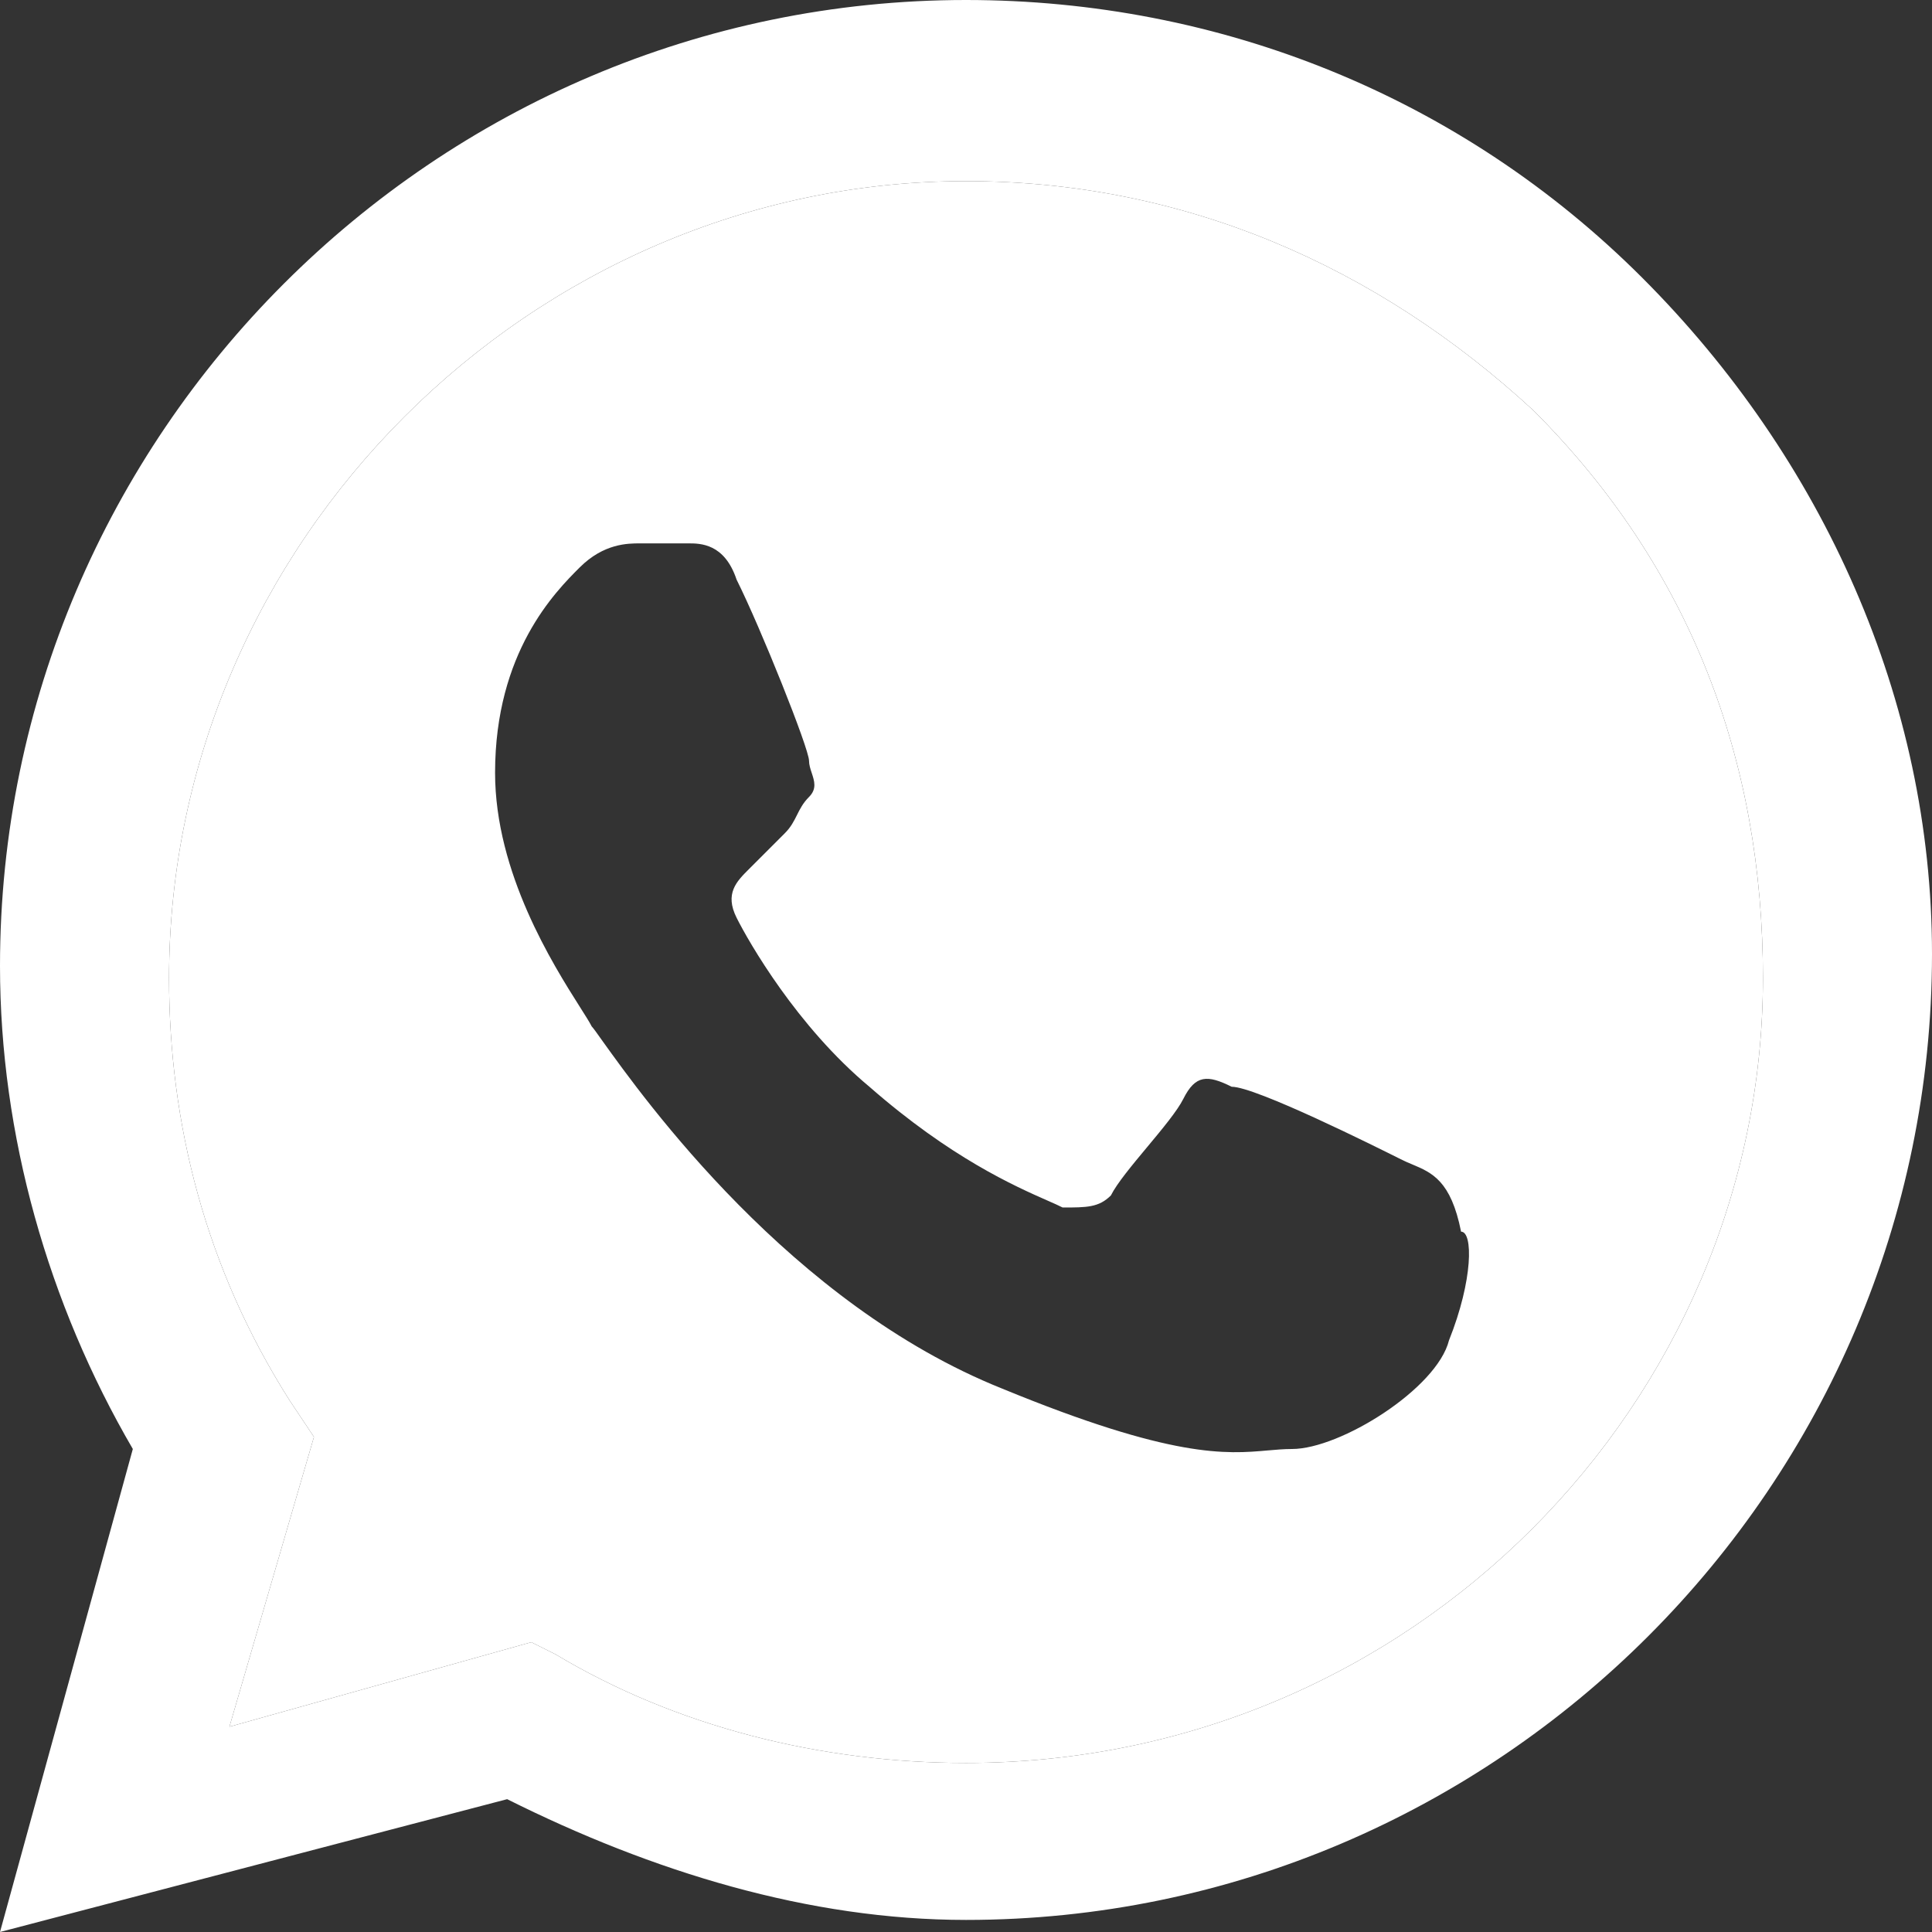 <?xml version="1.0" encoding="UTF-8"?> <svg xmlns="http://www.w3.org/2000/svg" width="16" height="16" viewBox="0 0 16 16" fill="none"><rect x="0" y="0" width="16" height="16" fill="#333333" stroke="none"/><path fill-rule="evenodd" clip-rule="evenodd" d="M4.6 13.7C5.6 14.3 6.8 14.6 8 14.6C11.7 14.6 14.6 11.6 14.6 8.1C14.6 6.3 14 4.7 12.7 3.4C11.4 2.2 9.8 1.5 8 1.5C4.4 1.5 1.4 4.5 1.4 8.1C1.4 9.3 1.7 10.5 2.4 11.6L2.6 11.9L1.9 14.3L4.4 13.6L4.6 13.7ZM10.2 9C10.4 9 11.4 9.5 11.6 9.6C11.631 9.616 11.662 9.629 11.693 9.642C11.86 9.712 12.016 9.778 12.1 10.2C12.2 10.2 12.2 10.6 12 11.1C11.9 11.5 11.1 12 10.7 12C10.632 12 10.567 12.006 10.498 12.012C10.158 12.042 9.712 12.081 8.3 11.5C6.548 10.799 5.333 9.1 4.991 8.623C4.943 8.555 4.912 8.512 4.9 8.5C4.883 8.466 4.848 8.411 4.803 8.34C4.582 7.991 4.1 7.23 4.1 6.4C4.1 5.4 4.6 4.9 4.8 4.7C5 4.5 5.2 4.5 5.3 4.5H5.7C5.8 4.5 6 4.5 6.1 4.8C6.3 5.2 6.7 6.2 6.7 6.3C6.7 6.333 6.711 6.367 6.722 6.4C6.744 6.467 6.767 6.533 6.7 6.6C6.65 6.65 6.625 6.7 6.6 6.75C6.575 6.8 6.55 6.85 6.5 6.9L6.2 7.2C6.1 7.3 6 7.4 6.1 7.6C6.2 7.8 6.6 8.5 7.2 9C7.875 9.591 8.408 9.825 8.678 9.944C8.728 9.966 8.769 9.984 8.8 10C9 10 9.1 10 9.2 9.9C9.25 9.8 9.375 9.65 9.5 9.5C9.625 9.35 9.75 9.2 9.8 9.1C9.9 8.9 10 8.9 10.2 9Z" fill="white"></path><path fill-rule="evenodd" clip-rule="evenodd" d="M13.6 2.3C12.1 0.8 10.1 0 8 0C3.6 0 0 3.6 0 8C0 9.4 0.4 10.8 1.1 12L0 16L4.2 14.9C5.4 15.5 6.7 15.9 8 15.9C12.4 15.9 16 12.3 16 7.9C16 5.8 15.1 3.8 13.6 2.3ZM8 14.6C6.8 14.6 5.6 14.3 4.6 13.7L4.4 13.6L1.9 14.3L2.6 11.9L2.4 11.6C1.7 10.5 1.4 9.3 1.4 8.1C1.4 4.5 4.4 1.5 8 1.5C9.8 1.5 11.4 2.2 12.7 3.4C14 4.7 14.6 6.3 14.6 8.1C14.6 11.6 11.7 14.6 8 14.6Z" fill="white"></path></svg> 